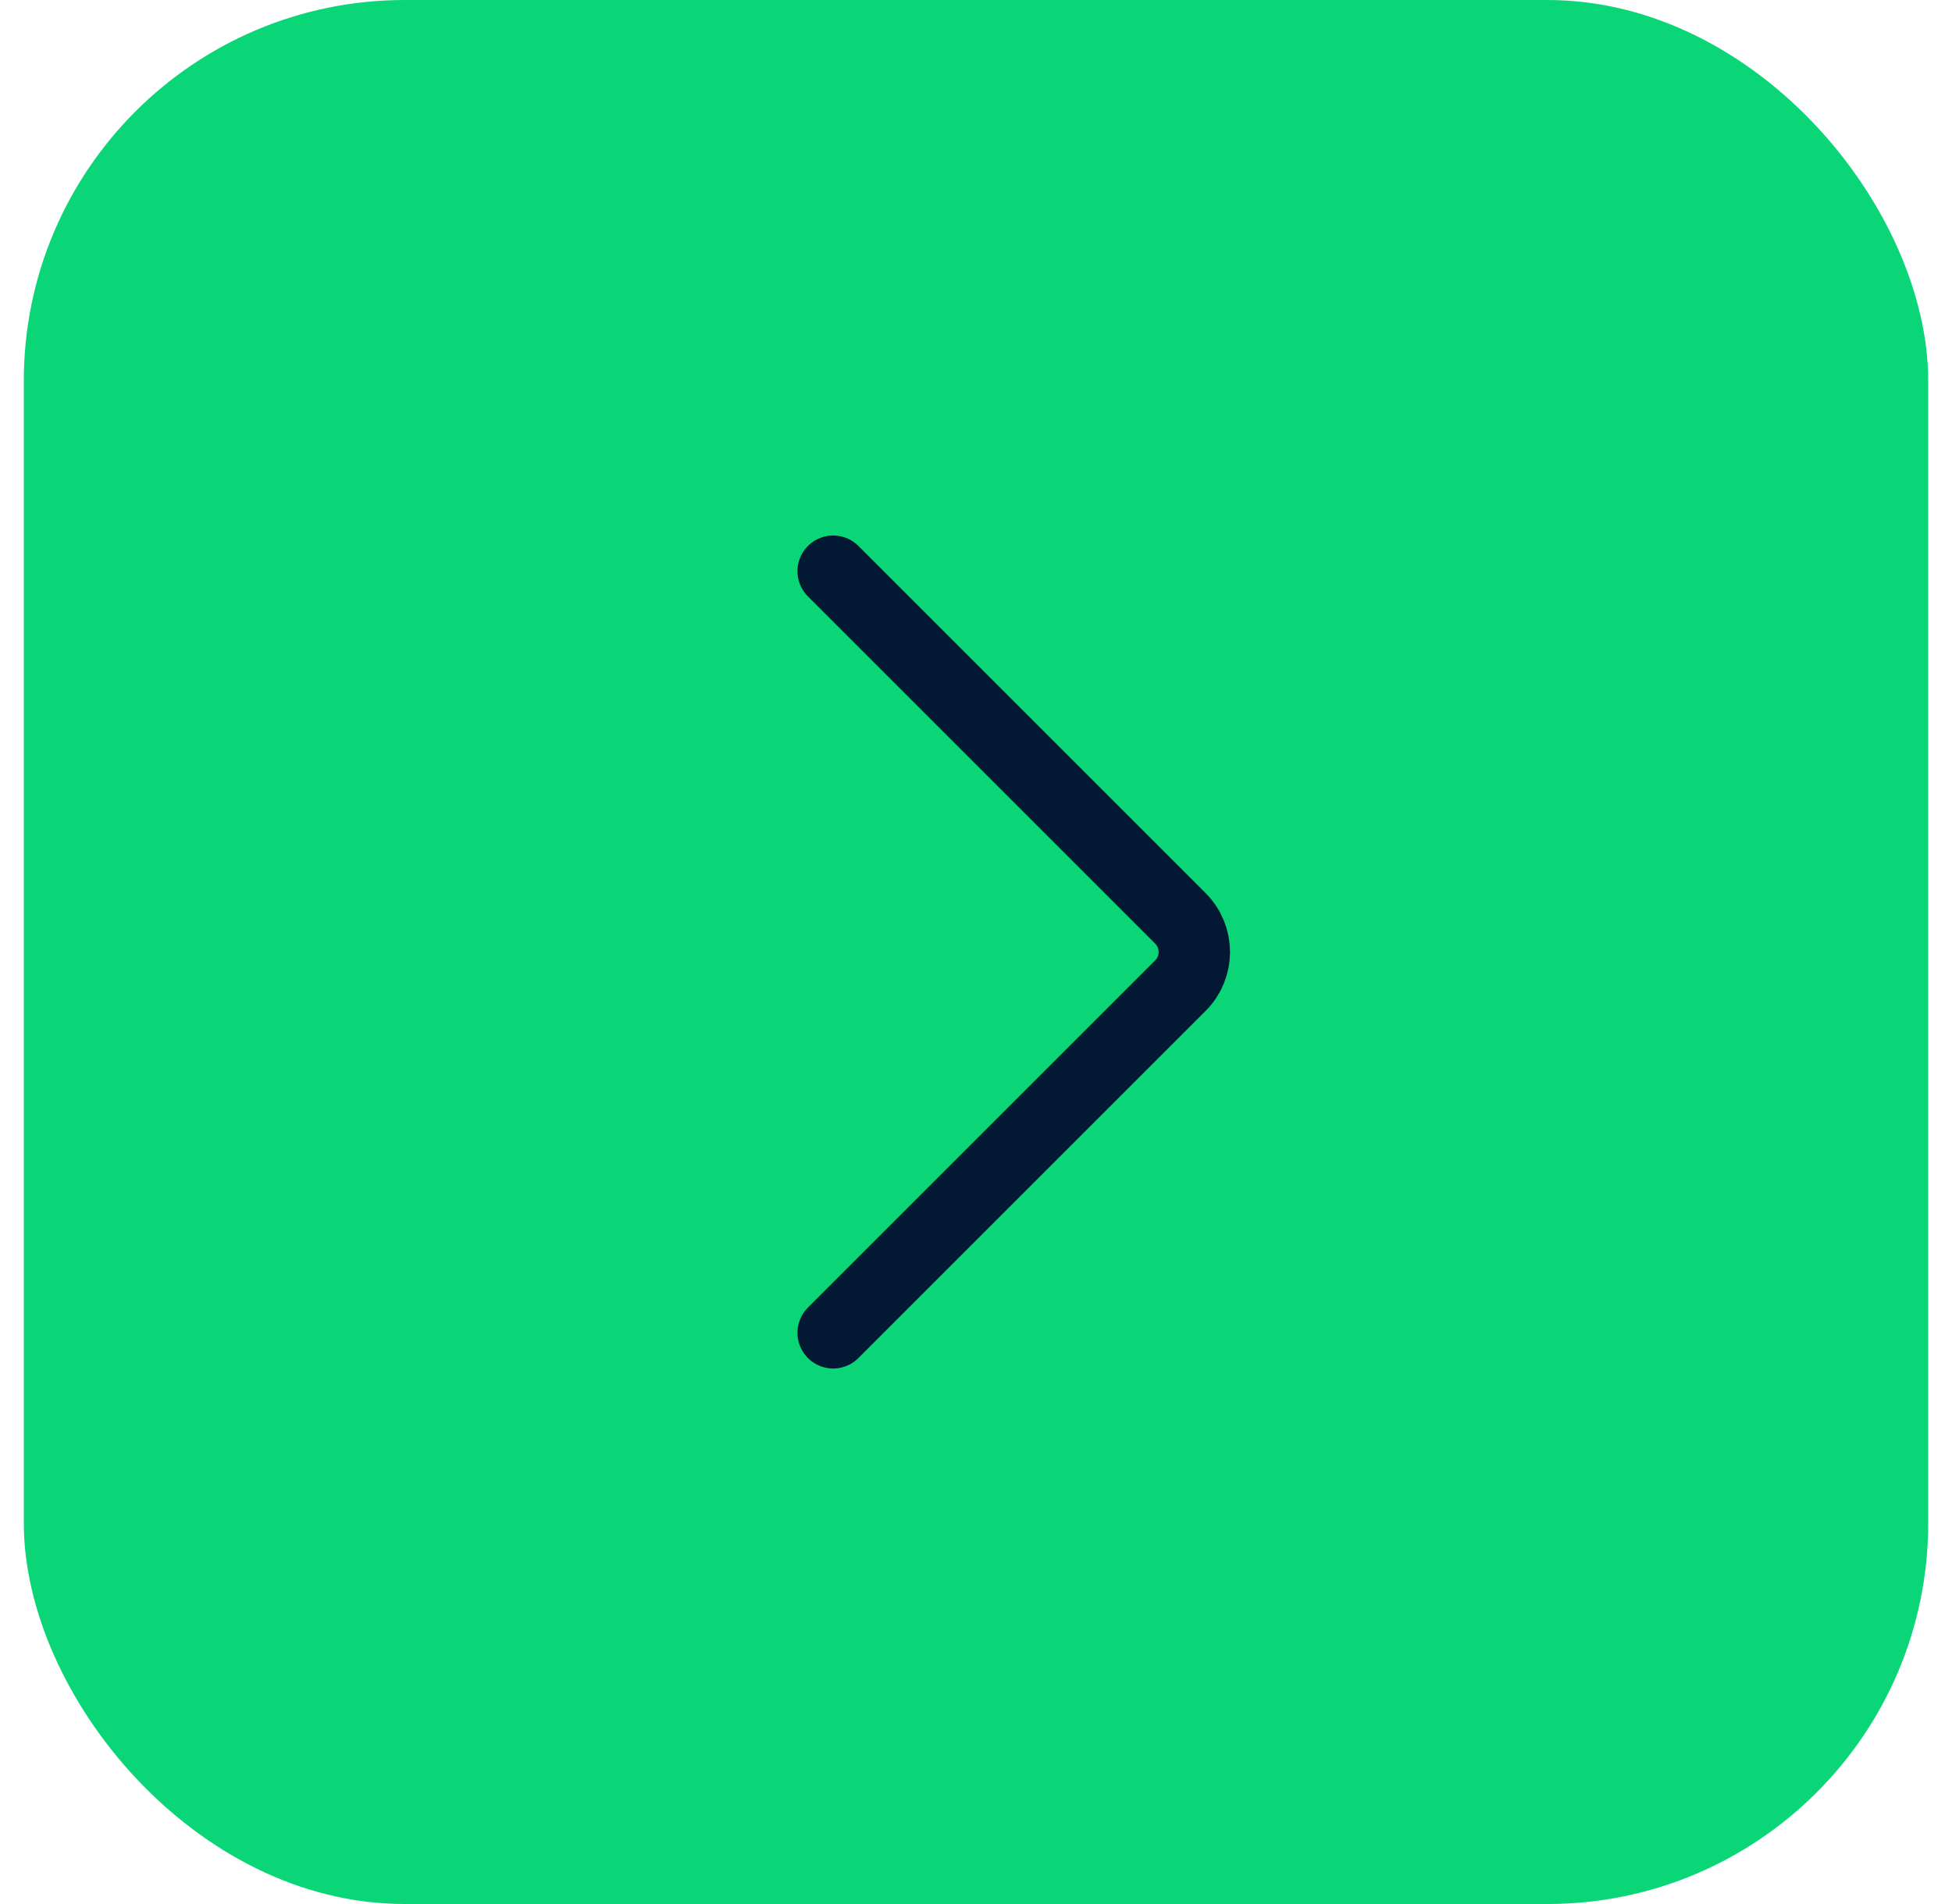 <svg width="41" height="40" viewBox="0 0 41 40" fill="none" xmlns="http://www.w3.org/2000/svg">
<rect x="0.5" width="40" height="40" rx="8" fill="#0AD677"/>
<path d="M17.5 12L24.793 19.293C25.183 19.683 25.183 20.317 24.793 20.707L17.5 28" stroke="#031933" stroke-width="1.5" stroke-linecap="round" stroke-linejoin="round"/>
</svg>
